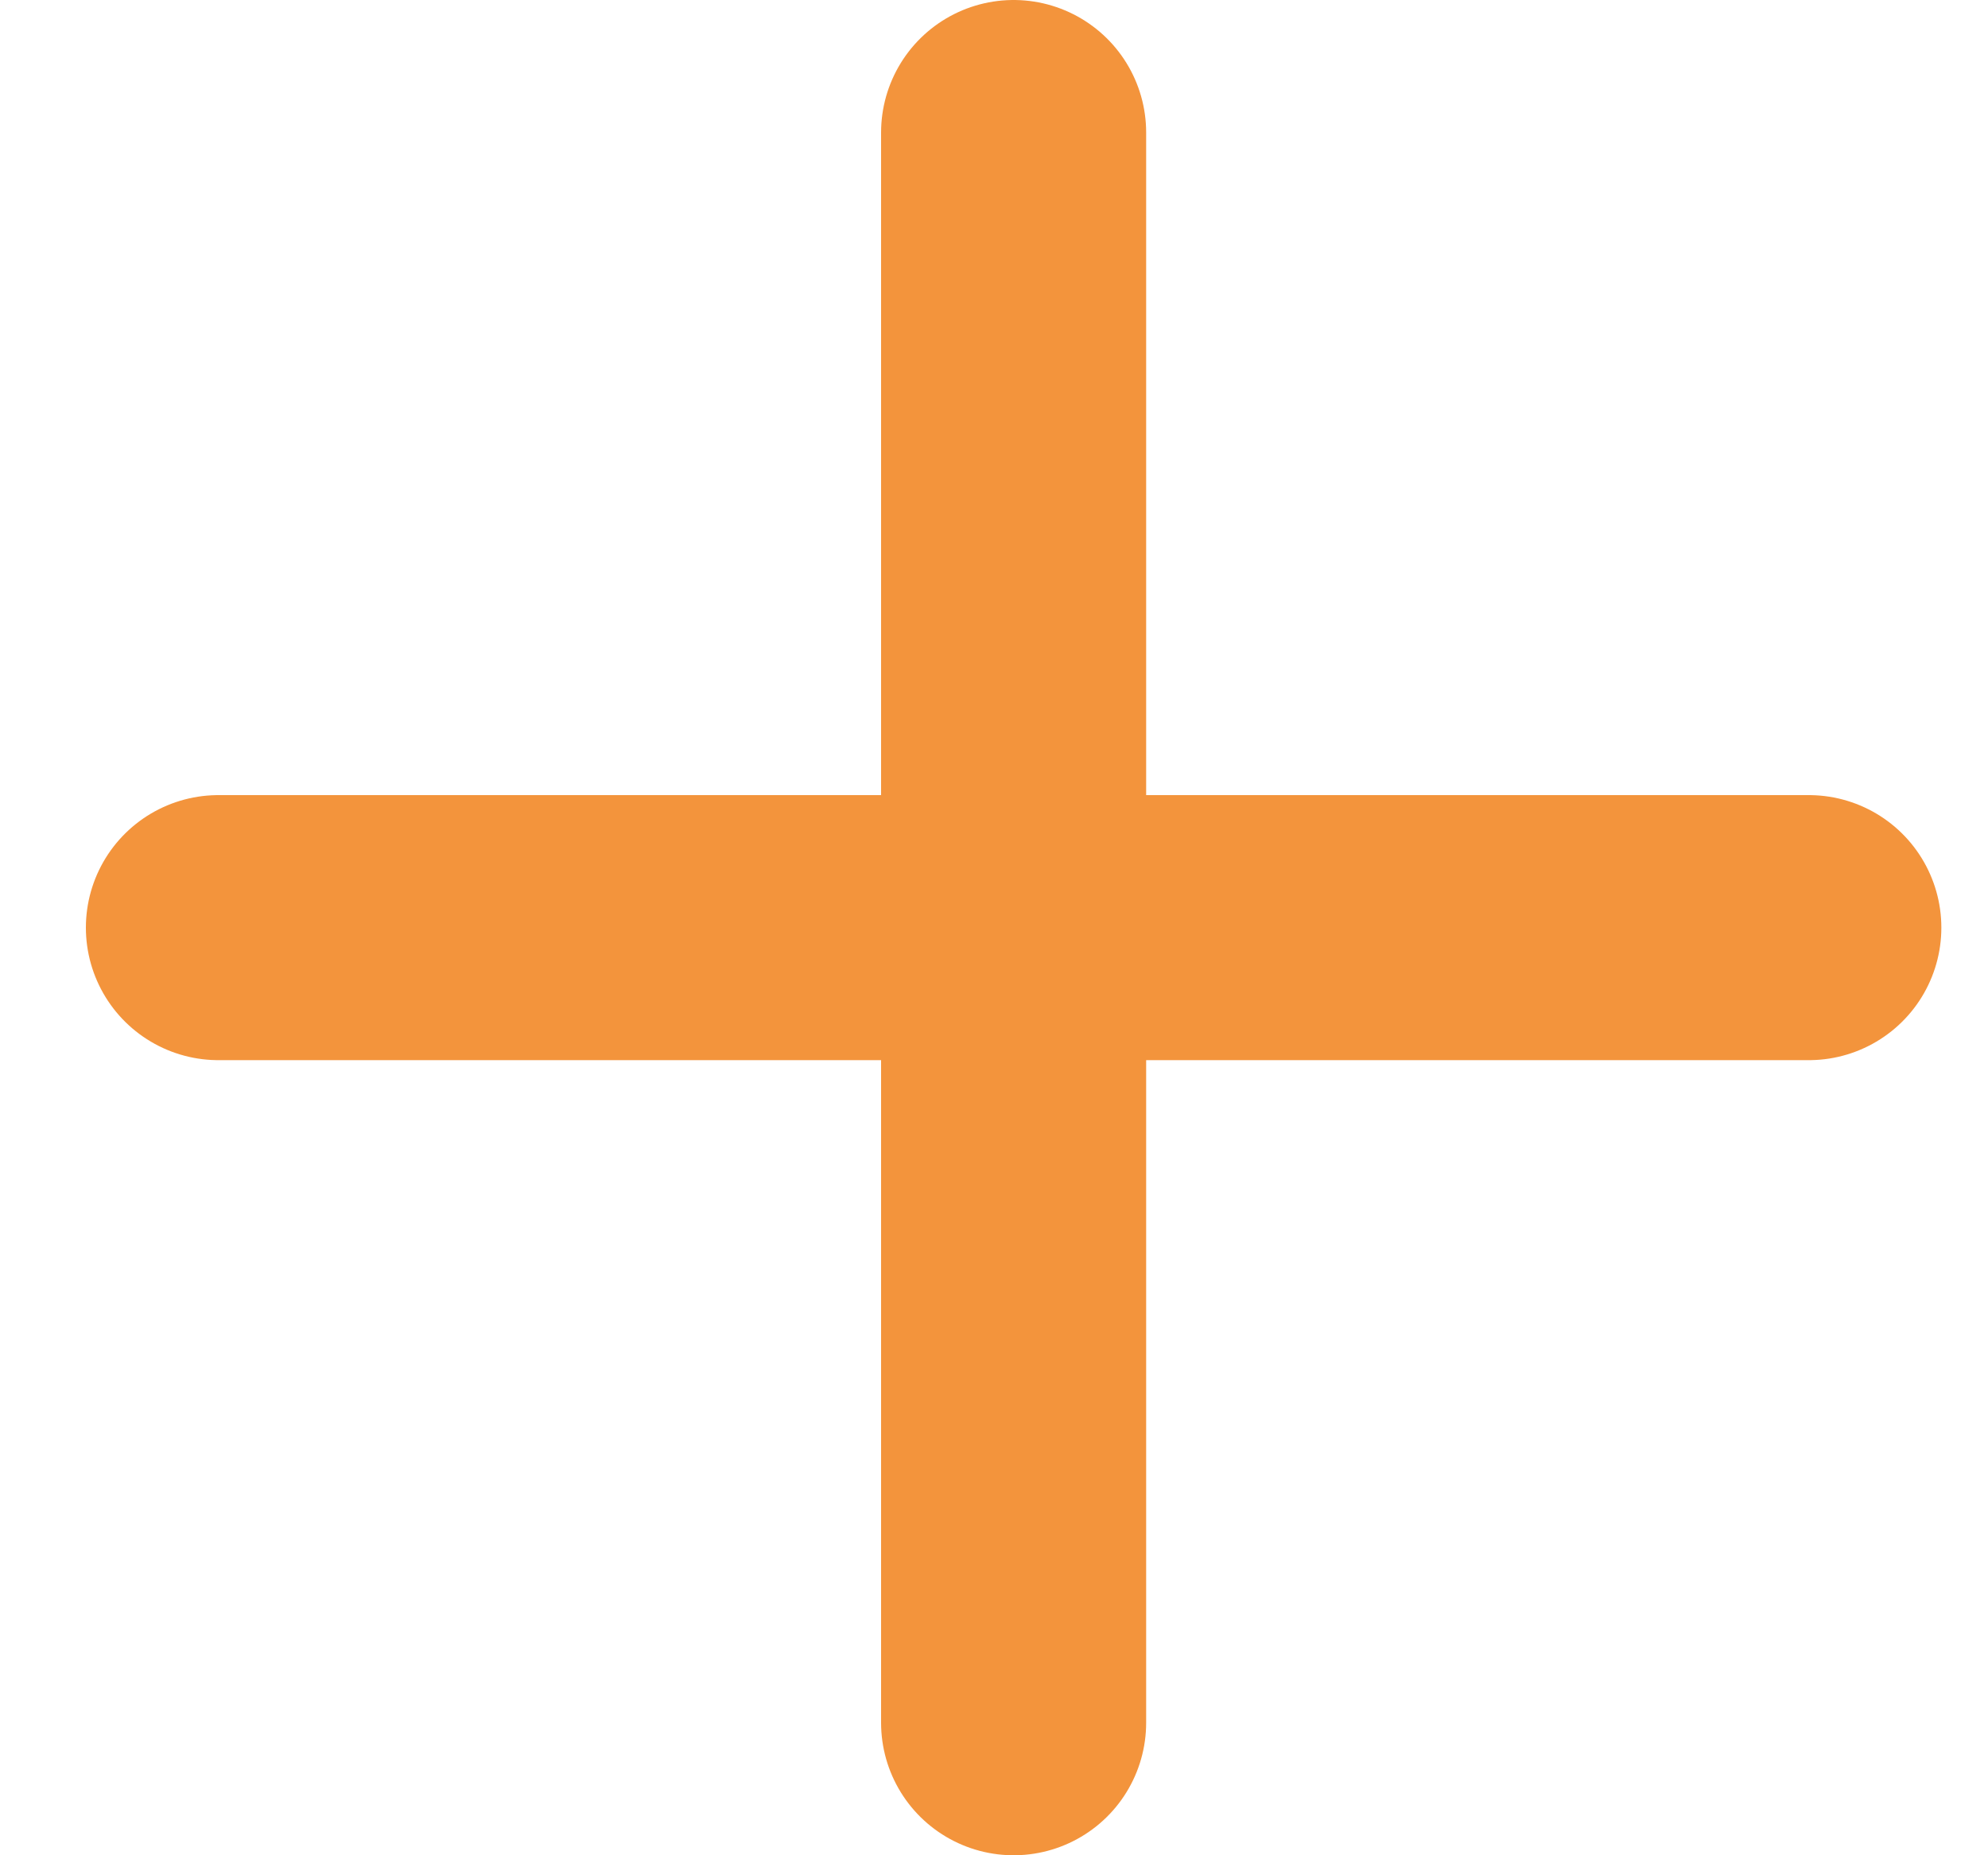<svg width="15" height="14" viewBox="0 0 15 14" fill="none" xmlns="http://www.w3.org/2000/svg">
<path d="M1.648 7H7.648M7.648 7H13.648M7.648 7V1M7.648 7V13" stroke="#F3943C" stroke-width="2" stroke-linecap="round" stroke-linejoin="round"/>
</svg>
